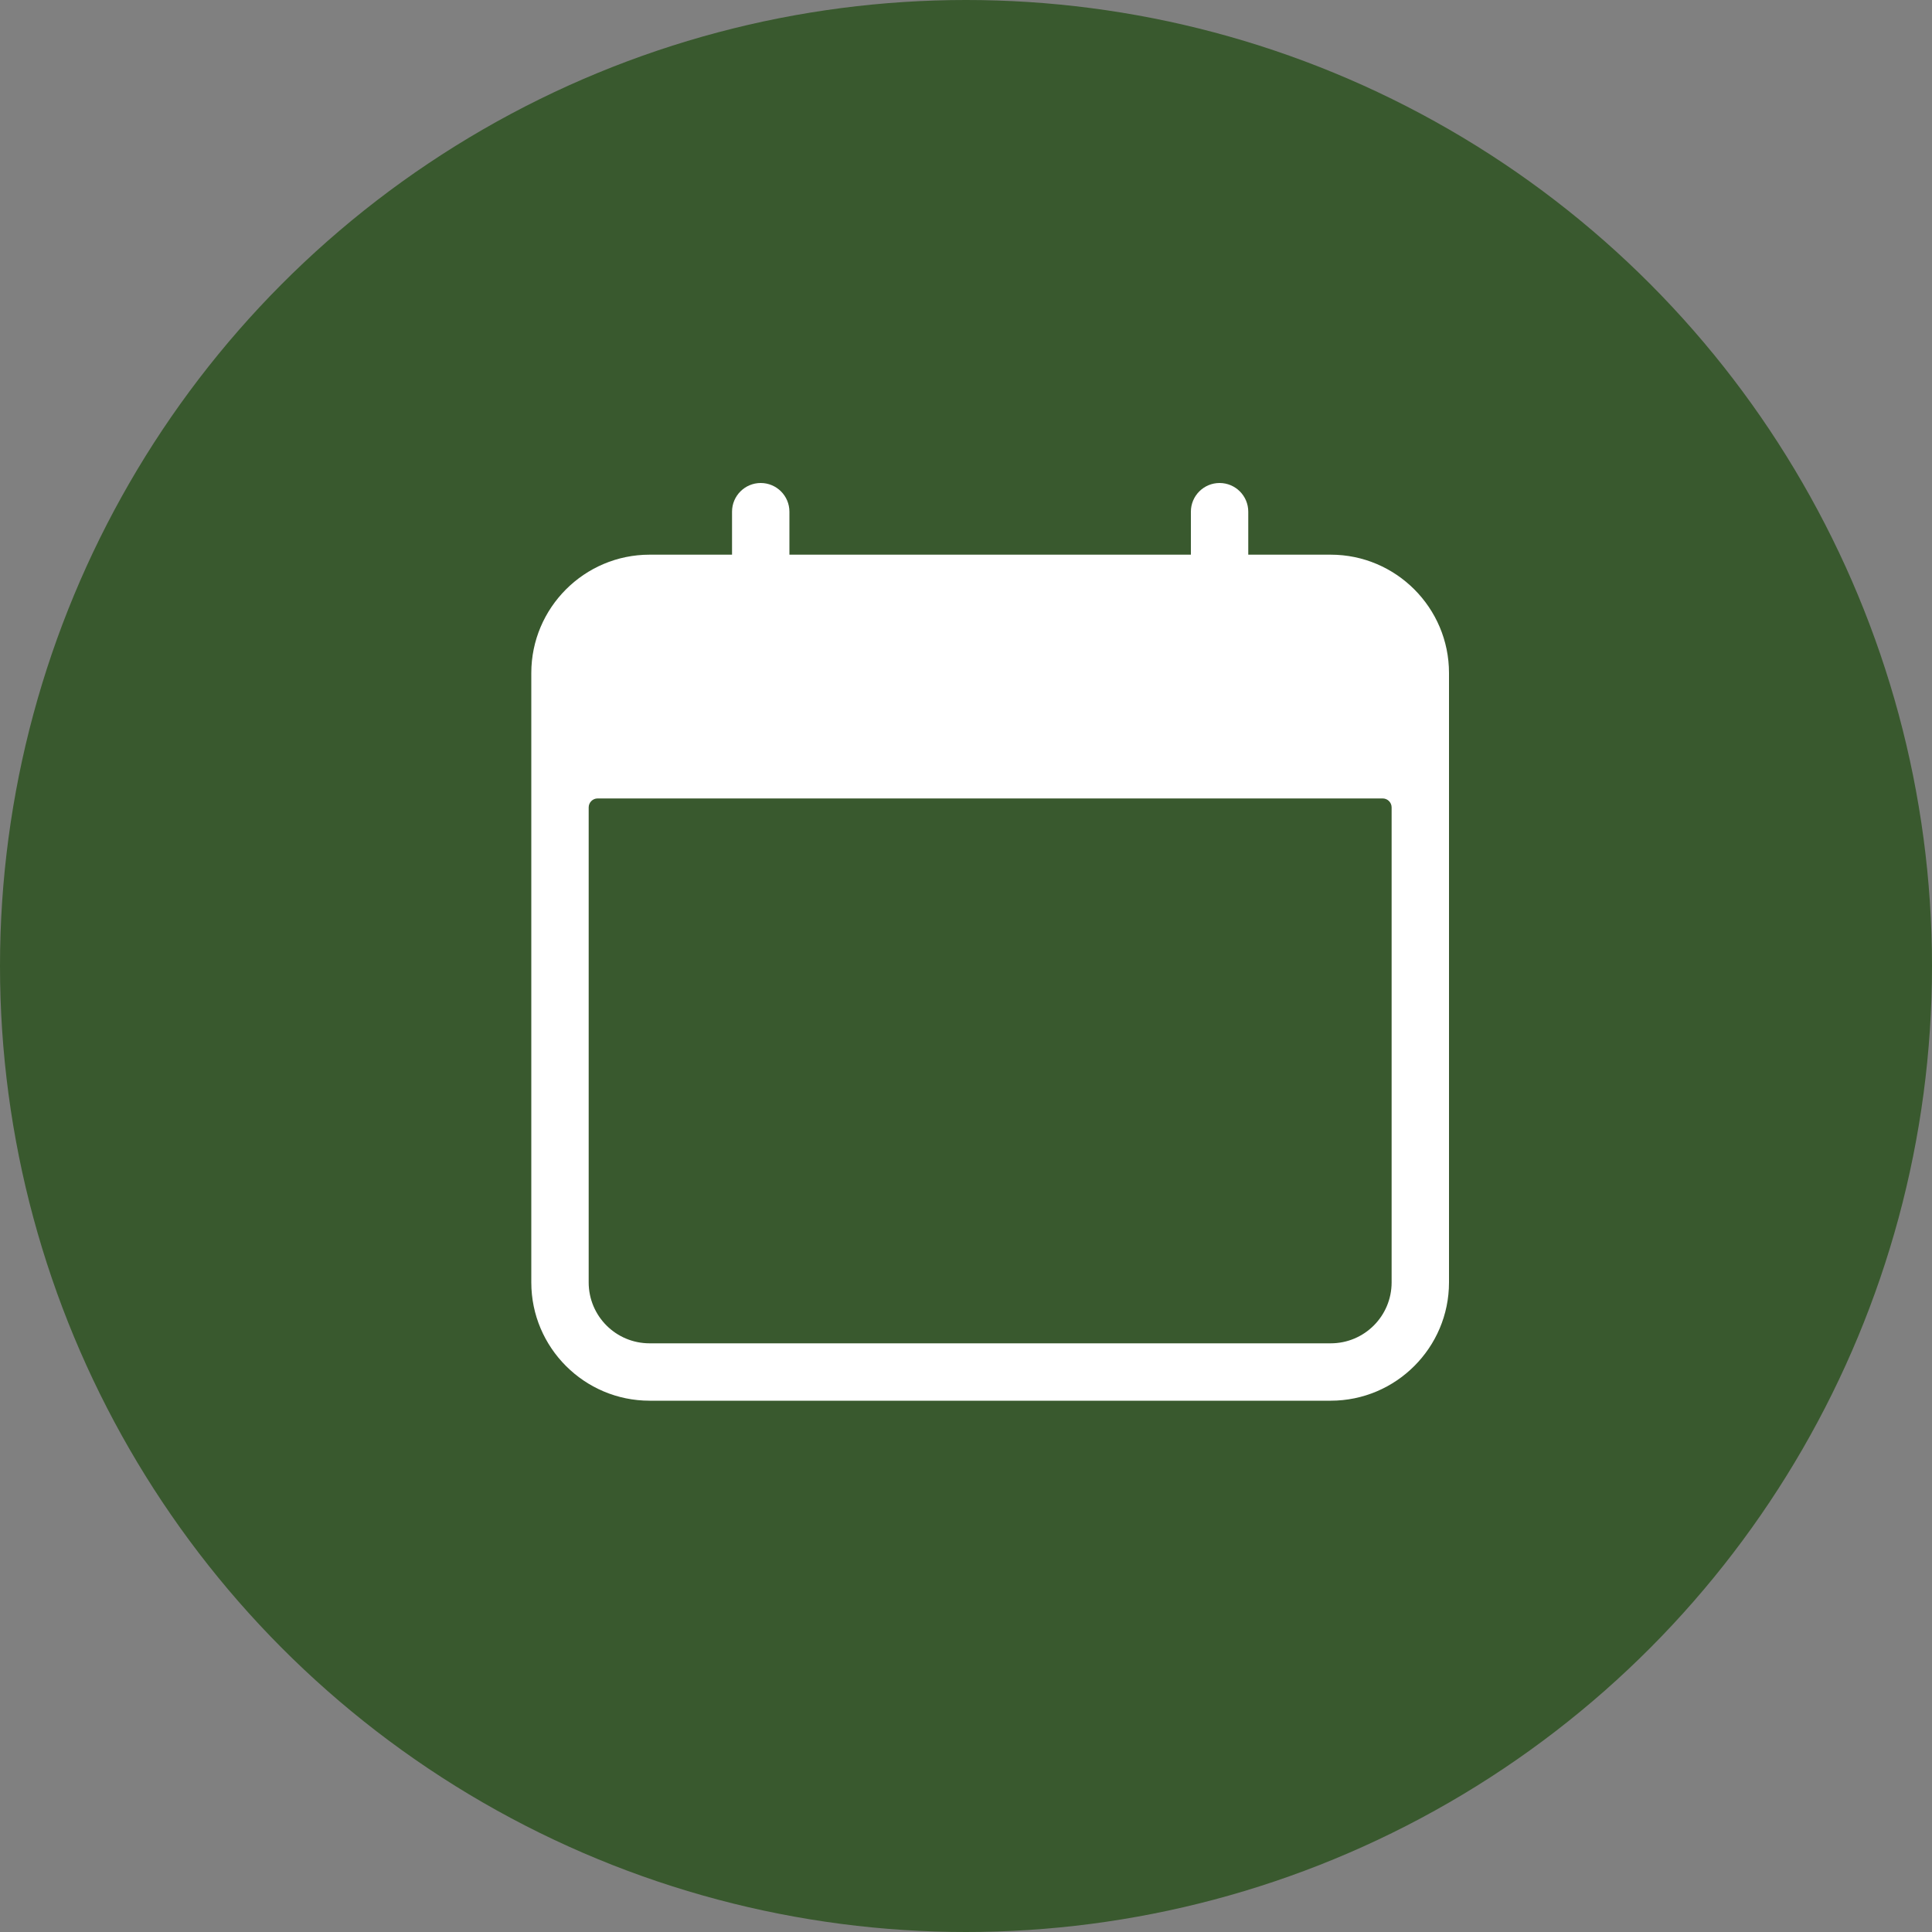 <svg width="40" height="40" viewBox="0 0 40 40" fill="none" xmlns="http://www.w3.org/2000/svg">
<rect x="0" y="0" width="40" height="40" fill="#808080" stroke="none"/>
<circle cx="20" cy="20" r="20" fill="#39592E"/>
<g clip-path="url(#clip0_174_4)">
<path d="M27.551 11.484H25.844V10.594C25.844 10.266 25.578 10 25.25 10C24.922 10 24.656 10.266 24.656 10.594V11.484H16.344V10.594C16.344 10.266 16.078 10 15.75 10C15.422 10 15.156 10.266 15.156 10.594V11.484H13.449C12.099 11.484 11 12.583 11 13.934V26.551C11 27.901 12.099 29 13.449 29H27.551C28.901 29 30 27.901 30 26.551V13.934C30 12.583 28.901 11.484 27.551 11.484ZM28.812 26.551C28.812 27.248 28.248 27.812 27.551 27.812H13.449C12.752 27.812 12.188 27.248 12.188 26.551V16.717C12.188 16.614 12.271 16.531 12.373 16.531H28.627C28.729 16.531 28.812 16.614 28.812 16.717V26.551Z" fill="white"/>
</g>
<defs>
<clipPath id="clip0_174_4">
<rect width="19" height="19" fill="white" transform="translate(11 10)"/>
</clipPath>
</defs>
</svg>
